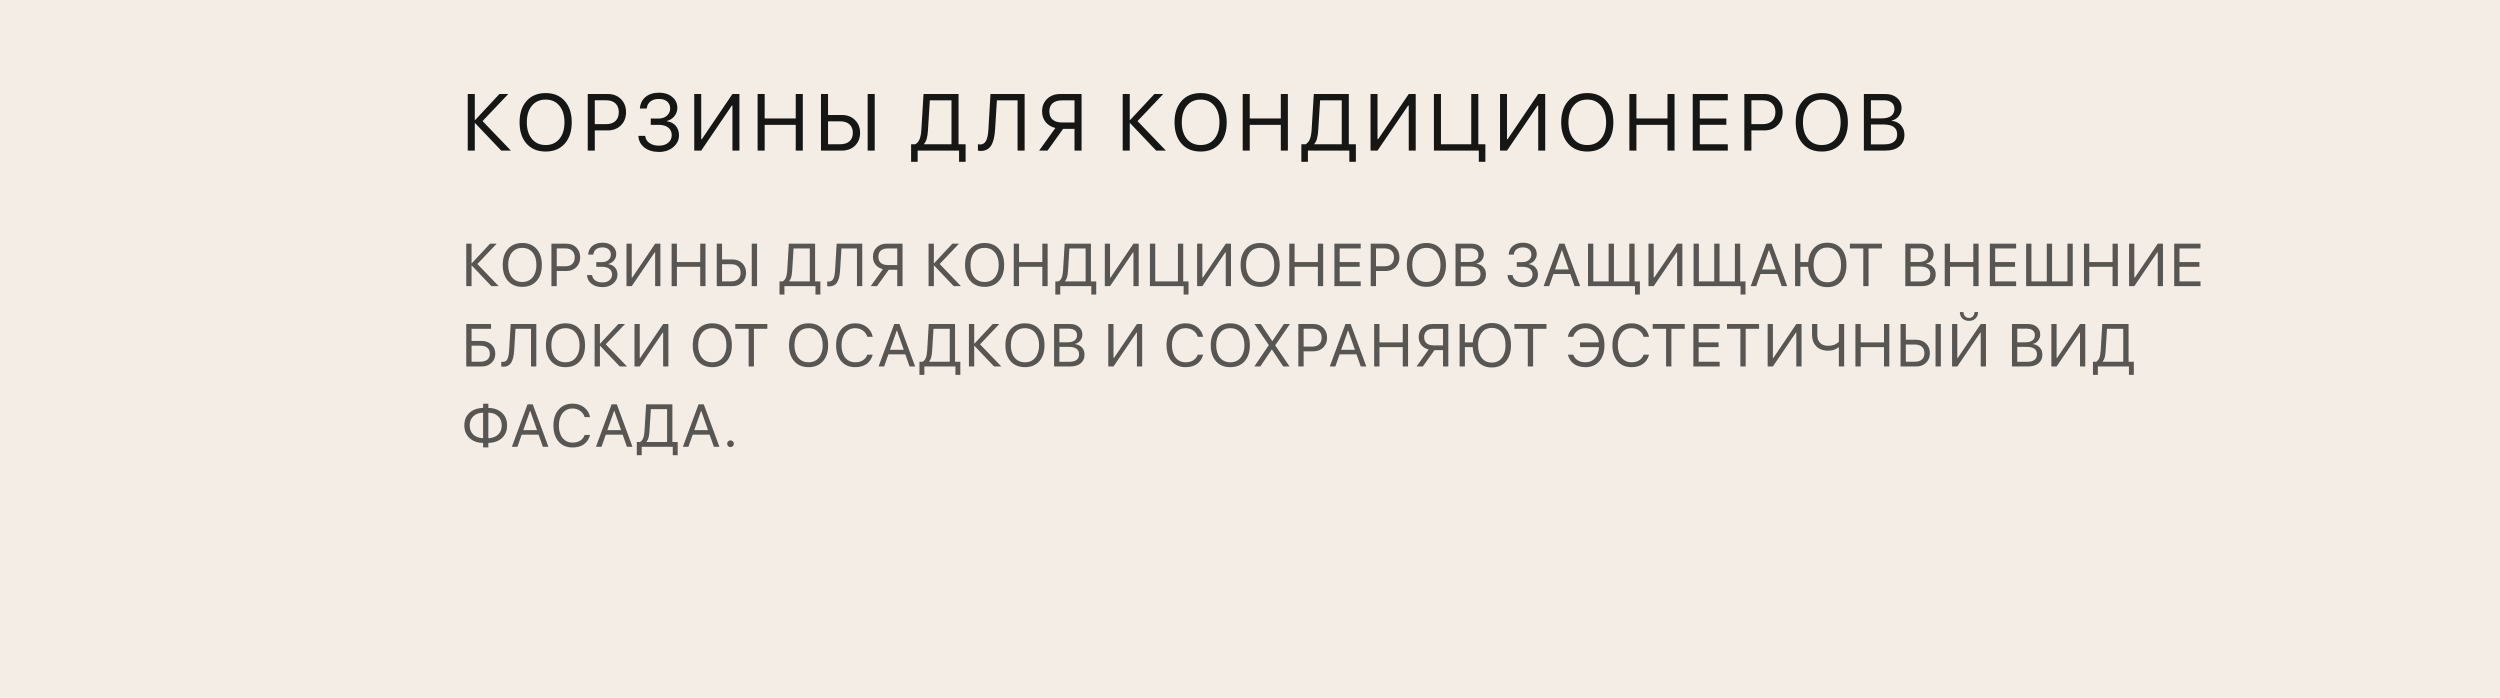 <?xml version="1.0" encoding="UTF-8"?> <svg xmlns="http://www.w3.org/2000/svg" width="498" height="139" viewBox="0 0 498 139" fill="none"> <rect width="498" height="139" fill="#F3EDE6"></rect> <path d="M95.094 52.588L99.33 57H97.883L93.981 52.893H93.934V57H92.879V48.545H93.934V52.441H93.981L97.613 48.545H98.938L95.094 52.588ZM101.193 49.582C101.892 48.797 102.841 48.404 104.041 48.404C105.24 48.404 106.189 48.797 106.888 49.582C107.587 50.367 107.937 51.432 107.937 52.775C107.937 54.119 107.587 55.184 106.888 55.969C106.189 56.75 105.24 57.141 104.041 57.141C102.841 57.141 101.892 56.75 101.193 55.969C100.494 55.184 100.144 54.119 100.144 52.775C100.144 51.432 100.494 50.367 101.193 49.582ZM106.091 50.297C105.587 49.684 104.904 49.377 104.041 49.377C103.177 49.377 102.492 49.684 101.984 50.297C101.48 50.906 101.228 51.732 101.228 52.775C101.228 53.815 101.48 54.641 101.984 55.254C102.492 55.863 103.177 56.168 104.041 56.168C104.904 56.168 105.587 55.863 106.091 55.254C106.599 54.641 106.853 53.815 106.853 52.775C106.853 51.732 106.599 50.906 106.091 50.297ZM109.847 48.545H112.864C113.657 48.545 114.306 48.799 114.81 49.307C115.317 49.81 115.571 50.461 115.571 51.258C115.571 52.059 115.317 52.713 114.81 53.221C114.302 53.728 113.649 53.982 112.853 53.982H110.901V57H109.847V48.545ZM110.901 49.482V53.045H112.589C113.19 53.045 113.657 52.889 113.989 52.576C114.321 52.26 114.487 51.82 114.487 51.258C114.487 50.695 114.321 50.26 113.989 49.951C113.661 49.639 113.194 49.482 112.589 49.482H110.901ZM118.782 53.15V52.213H119.924C120.44 52.213 120.862 52.072 121.19 51.791C121.518 51.506 121.682 51.143 121.682 50.701C121.682 50.264 121.532 49.918 121.231 49.664C120.93 49.41 120.52 49.283 120.001 49.283C119.477 49.283 119.053 49.41 118.729 49.664C118.409 49.918 118.227 50.268 118.184 50.713H117.159C117.213 49.978 117.497 49.4 118.008 48.978C118.524 48.557 119.202 48.346 120.042 48.346C120.831 48.346 121.479 48.559 121.987 48.984C122.499 49.406 122.754 49.947 122.754 50.607C122.754 51.076 122.608 51.492 122.315 51.855C122.026 52.219 121.649 52.457 121.184 52.57V52.617C121.747 52.691 122.19 52.918 122.514 53.297C122.838 53.672 123.001 54.147 123.001 54.721C123.001 55.416 122.713 56.004 122.139 56.484C121.565 56.961 120.86 57.199 120.024 57.199C119.133 57.199 118.405 56.98 117.838 56.543C117.272 56.102 116.969 55.52 116.93 54.797H117.95C117.997 55.242 118.206 55.598 118.577 55.863C118.952 56.129 119.43 56.262 120.012 56.262C120.579 56.262 121.038 56.117 121.389 55.828C121.741 55.535 121.917 55.156 121.917 54.691C121.917 54.207 121.745 53.83 121.401 53.56C121.057 53.287 120.581 53.15 119.971 53.15H118.782ZM130.506 57V50.273H130.412L125.842 57H124.799V48.545H125.842V55.295H125.936L130.506 48.545H131.549V57H130.506ZM140.537 57H139.482V53.15H134.841V57H133.787V48.545H134.841V52.201H139.482V48.545H140.537V57ZM142.775 57V48.545H143.829V51.68H145.898C146.694 51.68 147.347 51.93 147.855 52.43C148.362 52.926 148.616 53.565 148.616 54.346C148.616 55.127 148.364 55.766 147.86 56.262C147.357 56.754 146.706 57 145.909 57H142.775ZM143.829 56.051H145.634C146.239 56.051 146.706 55.902 147.034 55.605C147.366 55.309 147.532 54.889 147.532 54.346C147.532 53.799 147.366 53.377 147.034 53.08C146.706 52.779 146.239 52.629 145.634 52.629H143.829V56.051ZM150.802 57H149.747V48.545H150.802V57ZM157.803 53.889C157.772 54.412 157.713 54.836 157.627 55.16C157.545 55.484 157.406 55.766 157.211 56.004V56.051H161.313V49.494H158.078L157.803 53.889ZM156.256 57V58.67H155.278V56.051H155.904C156.197 55.895 156.412 55.639 156.549 55.283C156.69 54.924 156.778 54.451 156.813 53.865L157.135 48.545H162.367V56.051H163.422V58.67H162.444V57H156.256ZM171.759 57H170.705V49.494H167.617L167.347 53.836C167.277 54.961 167.07 55.779 166.726 56.291C166.386 56.799 165.875 57.053 165.191 57.053C165.035 57.053 164.898 57.033 164.781 56.994V56.051C164.867 56.074 164.972 56.086 165.097 56.086C165.5 56.086 165.797 55.908 165.988 55.553C166.183 55.197 166.304 54.611 166.351 53.795L166.656 48.545H171.759V57ZM178.732 52.799V49.494H176.868C176.263 49.494 175.794 49.637 175.462 49.922C175.134 50.207 174.97 50.613 174.97 51.141C174.97 51.672 175.134 52.082 175.462 52.371C175.794 52.656 176.263 52.799 176.868 52.799H178.732ZM177.032 53.748L174.7 57H173.446L175.872 53.619C175.271 53.478 174.788 53.188 174.425 52.746C174.066 52.301 173.886 51.766 173.886 51.141C173.886 50.375 174.138 49.752 174.642 49.272C175.15 48.787 175.8 48.545 176.593 48.545H179.786V57H178.732V53.748H177.032ZM187.186 52.588L191.422 57H189.975L186.073 52.893H186.026V57H184.971V48.545H186.026V52.441H186.073L189.705 48.545H191.03L187.186 52.588ZM193.285 49.582C193.984 48.797 194.933 48.404 196.133 48.404C197.332 48.404 198.281 48.797 198.98 49.582C199.679 50.367 200.029 51.432 200.029 52.775C200.029 54.119 199.679 55.184 198.98 55.969C198.281 56.75 197.332 57.141 196.133 57.141C194.933 57.141 193.984 56.75 193.285 55.969C192.586 55.184 192.236 54.119 192.236 52.775C192.236 51.432 192.586 50.367 193.285 49.582ZM198.183 50.297C197.679 49.684 196.996 49.377 196.133 49.377C195.269 49.377 194.584 49.684 194.076 50.297C193.572 50.906 193.32 51.732 193.32 52.775C193.32 53.815 193.572 54.641 194.076 55.254C194.584 55.863 195.269 56.168 196.133 56.168C196.996 56.168 197.679 55.863 198.183 55.254C198.691 54.641 198.945 53.815 198.945 52.775C198.945 51.732 198.691 50.906 198.183 50.297ZM208.689 57H207.634V53.15H202.993V57H201.939V48.545H202.993V52.201H207.634V48.545H208.689V57ZM212.749 53.889C212.718 54.412 212.659 54.836 212.573 55.16C212.491 55.484 212.352 55.766 212.157 56.004V56.051H216.259V49.494H213.024L212.749 53.889ZM211.202 57V58.67H210.223V56.051H210.85C211.143 55.895 211.358 55.639 211.495 55.283C211.636 54.924 211.723 54.451 211.759 53.865L212.081 48.545H217.313V56.051H218.368V58.67H217.389V57H211.202ZM225.785 57V50.273H225.692L221.121 57H220.078V48.545H221.121V55.295H221.215L225.785 48.545H226.828V57H225.785ZM236.754 58.67H235.775V57H229.066V48.545H230.121V56.051H234.644V48.545H235.699V56.051H236.754V58.67ZM244.171 57V50.273H244.077L239.507 57H238.464V48.545H239.507V55.295H239.601L244.171 48.545H245.214V57H244.171ZM248.173 49.582C248.872 48.797 249.821 48.404 251.02 48.404C252.22 48.404 253.169 48.797 253.868 49.582C254.567 50.367 254.917 51.432 254.917 52.775C254.917 54.119 254.567 55.184 253.868 55.969C253.169 56.75 252.22 57.141 251.02 57.141C249.821 57.141 248.872 56.75 248.173 55.969C247.474 55.184 247.124 54.119 247.124 52.775C247.124 51.432 247.474 50.367 248.173 49.582ZM253.071 50.297C252.567 49.684 251.884 49.377 251.02 49.377C250.157 49.377 249.472 49.684 248.964 50.297C248.46 50.906 248.208 51.732 248.208 52.775C248.208 53.815 248.46 54.641 248.964 55.254C249.472 55.863 250.157 56.168 251.02 56.168C251.884 56.168 252.567 55.863 253.071 55.254C253.579 54.641 253.833 53.815 253.833 52.775C253.833 51.732 253.579 50.906 253.071 50.297ZM263.577 57H262.522V53.15H257.881V57H256.827V48.545H257.881V52.201H262.522V48.545H263.577V57ZM271.053 56.051V57H265.814V48.545H271.053V49.494H266.869V52.207H270.836V53.145H266.869V56.051H271.053ZM273.044 48.545H276.062C276.855 48.545 277.503 48.799 278.007 49.307C278.515 49.81 278.769 50.461 278.769 51.258C278.769 52.059 278.515 52.713 278.007 53.221C277.499 53.728 276.847 53.982 276.05 53.982H274.099V57H273.044V48.545ZM274.099 49.482V53.045H275.787C276.388 53.045 276.855 52.889 277.187 52.576C277.519 52.26 277.685 51.82 277.685 51.258C277.685 50.695 277.519 50.26 277.187 49.951C276.859 49.639 276.392 49.482 275.787 49.482H274.099ZM281.288 49.582C281.987 48.797 282.936 48.404 284.136 48.404C285.335 48.404 286.284 48.797 286.983 49.582C287.683 50.367 288.032 51.432 288.032 52.775C288.032 54.119 287.683 55.184 286.983 55.969C286.284 56.75 285.335 57.141 284.136 57.141C282.936 57.141 281.987 56.75 281.288 55.969C280.589 55.184 280.239 54.119 280.239 52.775C280.239 51.432 280.589 50.367 281.288 49.582ZM286.186 50.297C285.683 49.684 284.999 49.377 284.136 49.377C283.272 49.377 282.587 49.684 282.079 50.297C281.575 50.906 281.323 51.732 281.323 52.775C281.323 53.815 281.575 54.641 282.079 55.254C282.587 55.863 283.272 56.168 284.136 56.168C284.999 56.168 285.683 55.863 286.186 55.254C286.694 54.641 286.948 53.815 286.948 52.775C286.948 51.732 286.694 50.906 286.186 50.297ZM293.135 57H289.942V48.545H293.147C293.87 48.545 294.454 48.738 294.899 49.125C295.348 49.512 295.573 50.022 295.573 50.654C295.573 51.096 295.43 51.496 295.145 51.855C294.864 52.211 294.52 52.426 294.114 52.5V52.547C294.688 52.621 295.145 52.846 295.485 53.221C295.829 53.596 296 54.065 296 54.627C296 55.373 295.747 55.955 295.239 56.373C294.735 56.791 294.034 57 293.135 57ZM290.997 49.477V52.19H292.579C293.204 52.19 293.68 52.068 294.008 51.826C294.34 51.584 294.506 51.234 294.506 50.777C294.506 50.359 294.368 50.039 294.09 49.816C293.813 49.59 293.418 49.477 292.907 49.477H290.997ZM290.997 56.068H292.977C293.614 56.068 294.096 55.941 294.424 55.688C294.752 55.434 294.916 55.062 294.916 54.574C294.916 53.59 294.237 53.098 292.877 53.098H290.997V56.068ZM302.146 53.15V52.213H303.289C303.804 52.213 304.226 52.072 304.554 51.791C304.882 51.506 305.046 51.143 305.046 50.701C305.046 50.264 304.896 49.918 304.595 49.664C304.294 49.41 303.884 49.283 303.365 49.283C302.841 49.283 302.417 49.41 302.093 49.664C301.773 49.918 301.591 50.268 301.548 50.713H300.523C300.578 49.978 300.861 49.4 301.373 48.978C301.888 48.557 302.566 48.346 303.406 48.346C304.195 48.346 304.843 48.559 305.351 48.984C305.863 49.406 306.119 49.947 306.119 50.607C306.119 51.076 305.972 51.492 305.679 51.855C305.39 52.219 305.013 52.457 304.548 52.57V52.617C305.111 52.691 305.554 52.918 305.878 53.297C306.203 53.672 306.365 54.147 306.365 54.721C306.365 55.416 306.078 56.004 305.503 56.484C304.929 56.961 304.224 57.199 303.388 57.199C302.498 57.199 301.769 56.98 301.203 56.543C300.636 56.102 300.334 55.52 300.294 54.797H301.314C301.361 55.242 301.57 55.598 301.941 55.863C302.316 56.129 302.794 56.262 303.376 56.262C303.943 56.262 304.402 56.117 304.753 55.828C305.105 55.535 305.281 55.156 305.281 54.691C305.281 54.207 305.109 53.83 304.765 53.56C304.421 53.287 303.945 53.15 303.335 53.15H302.146ZM313.659 57L312.81 54.58H309.446L308.597 57H307.489L310.606 48.545H311.649L314.767 57H313.659ZM311.11 49.828L309.757 53.684H312.499L311.146 49.828H311.11ZM326.667 58.67H325.688V57H316.331V48.545H317.385V56.051H320.444V48.545H321.499V56.051H324.557V48.545H325.612V56.051H326.667V58.67ZM334.084 57V50.273H333.99L329.42 57H328.377V48.545H329.42V55.295H329.514L334.084 48.545H335.127V57H334.084ZM347.701 58.67H346.722V57H337.365V48.545H338.42V56.051H341.478V48.545H342.533V56.051H345.591V48.545H346.646V56.051H347.701V58.67ZM354.907 57L354.058 54.58H350.694L349.845 57H348.737L351.855 48.545H352.898L356.015 57H354.907ZM352.359 49.828L351.005 53.684H353.747L352.394 49.828H352.359ZM364.006 57.199C362.874 57.199 361.971 56.838 361.299 56.115C360.628 55.389 360.258 54.4 360.192 53.15H358.633V57H357.579V48.545H358.633V52.201H360.204C360.301 51.006 360.686 50.065 361.358 49.377C362.034 48.69 362.917 48.346 364.006 48.346C365.186 48.346 366.116 48.744 366.796 49.541C367.475 50.334 367.815 51.41 367.815 52.77C367.815 54.129 367.475 55.207 366.796 56.004C366.12 56.801 365.19 57.199 364.006 57.199ZM365.999 50.25C365.514 49.629 364.85 49.318 364.006 49.318C363.163 49.318 362.495 49.629 362.003 50.25C361.51 50.871 361.264 51.711 361.264 52.77C361.264 53.828 361.506 54.67 361.991 55.295C362.479 55.916 363.151 56.227 364.006 56.227C364.85 56.227 365.514 55.914 365.999 55.289C366.487 54.664 366.731 53.824 366.731 52.77C366.731 51.707 366.487 50.867 365.999 50.25ZM372.221 57H371.166V49.494H368.5V48.545H374.887V49.494H372.221V57ZM382.732 57H379.538V48.545H382.743C383.466 48.545 384.05 48.738 384.495 49.125C384.945 49.512 385.169 50.022 385.169 50.654C385.169 51.096 385.027 51.496 384.741 51.855C384.46 52.211 384.116 52.426 383.71 52.5V52.547C384.284 52.621 384.741 52.846 385.081 53.221C385.425 53.596 385.597 54.065 385.597 54.627C385.597 55.373 385.343 55.955 384.835 56.373C384.331 56.791 383.63 57 382.732 57ZM380.593 49.477V52.19H382.175C382.8 52.19 383.277 52.068 383.605 51.826C383.937 51.584 384.103 51.234 384.103 50.777C384.103 50.359 383.964 50.039 383.687 49.816C383.409 49.59 383.015 49.477 382.503 49.477H380.593ZM380.593 56.068H382.573C383.21 56.068 383.693 55.941 384.021 55.688C384.349 55.434 384.513 55.062 384.513 54.574C384.513 53.59 383.833 53.098 382.474 53.098H380.593V56.068ZM394.139 57H393.085V53.15H388.444V57H387.389V48.545H388.444V52.201H393.085V48.545H394.139V57ZM401.615 56.051V57H396.377V48.545H401.615V49.494H397.432V52.207H401.399V53.145H397.432V56.051H401.615ZM403.607 57V48.545H404.662V56.051H407.72V48.545H408.775V56.051H411.834V48.545H412.888V57H403.607ZM421.876 57H420.822V53.15H416.181V57H415.126V48.545H416.181V52.201H420.822V48.545H421.876V57ZM429.821 57V50.273H429.727L425.157 57H424.114V48.545H425.157V55.295H425.251L429.821 48.545H430.864V57H429.821ZM438.34 56.051V57H433.102V48.545H438.34V49.494H434.157V52.207H438.123V53.145H434.157V56.051H438.34ZM98.662 70.463C98.662 71.209 98.408 71.818 97.9 72.291C97.397 72.764 96.748 73 95.955 73H92.879V64.545H97.818V65.494H93.934V67.914H95.943C96.74 67.914 97.393 68.152 97.9 68.629C98.408 69.102 98.662 69.713 98.662 70.463ZM93.934 72.051H95.68C96.285 72.051 96.752 71.914 97.08 71.641C97.412 71.363 97.578 70.971 97.578 70.463C97.578 69.951 97.412 69.557 97.08 69.279C96.752 69.002 96.285 68.863 95.68 68.863H93.934V72.051ZM106.83 73H105.775V65.494H102.687L102.418 69.836C102.347 70.961 102.14 71.779 101.796 72.291C101.457 72.799 100.945 73.053 100.261 73.053C100.105 73.053 99.968 73.033 99.851 72.994V72.051C99.937 72.074 100.043 72.086 100.168 72.086C100.57 72.086 100.867 71.908 101.058 71.553C101.253 71.197 101.375 70.611 101.421 69.795L101.726 64.545H106.83V73ZM109.794 65.582C110.493 64.797 111.442 64.404 112.642 64.404C113.841 64.404 114.79 64.797 115.489 65.582C116.189 66.367 116.538 67.432 116.538 68.775C116.538 70.119 116.189 71.184 115.489 71.969C114.79 72.75 113.841 73.141 112.642 73.141C111.442 73.141 110.493 72.75 109.794 71.969C109.095 71.184 108.745 70.119 108.745 68.775C108.745 67.432 109.095 66.367 109.794 65.582ZM114.692 66.297C114.189 65.684 113.505 65.377 112.642 65.377C111.778 65.377 111.093 65.684 110.585 66.297C110.081 66.906 109.829 67.732 109.829 68.775C109.829 69.814 110.081 70.641 110.585 71.254C111.093 71.863 111.778 72.168 112.642 72.168C113.505 72.168 114.189 71.863 114.692 71.254C115.2 70.641 115.454 69.814 115.454 68.775C115.454 67.732 115.2 66.906 114.692 66.297ZM120.663 68.588L124.899 73H123.452L119.549 68.893H119.503V73H118.448V64.545H119.503V68.441H119.549L123.182 64.545H124.506L120.663 68.588ZM132.1 73V66.273H132.006L127.436 73H126.393V64.545H127.436V71.295H127.529L132.1 64.545H133.143V73H132.1ZM139.042 65.582C139.741 64.797 140.691 64.404 141.89 64.404C143.089 64.404 144.038 64.797 144.737 65.582C145.437 66.367 145.786 67.432 145.786 68.775C145.786 70.119 145.437 71.184 144.737 71.969C144.038 72.75 143.089 73.141 141.89 73.141C140.691 73.141 139.741 72.75 139.042 71.969C138.343 71.184 137.993 70.119 137.993 68.775C137.993 67.432 138.343 66.367 139.042 65.582ZM143.941 66.297C143.437 65.684 142.753 65.377 141.89 65.377C141.026 65.377 140.341 65.684 139.833 66.297C139.329 66.906 139.077 67.732 139.077 68.775C139.077 69.814 139.329 70.641 139.833 71.254C140.341 71.863 141.026 72.168 141.89 72.168C142.753 72.168 143.437 71.863 143.941 71.254C144.448 70.641 144.702 69.814 144.702 68.775C144.702 67.732 144.448 66.906 143.941 66.297ZM150.186 73H149.131V65.494H146.465V64.545H152.852V65.494H150.186V73ZM158.224 65.582C158.924 64.797 159.873 64.404 161.072 64.404C162.271 64.404 163.22 64.797 163.92 65.582C164.619 66.367 164.968 67.432 164.968 68.775C164.968 70.119 164.619 71.184 163.92 71.969C163.22 72.75 162.271 73.141 161.072 73.141C159.873 73.141 158.924 72.75 158.224 71.969C157.525 71.184 157.175 70.119 157.175 68.775C157.175 67.432 157.525 66.367 158.224 65.582ZM163.123 66.297C162.619 65.684 161.935 65.377 161.072 65.377C160.209 65.377 159.523 65.684 159.015 66.297C158.511 66.906 158.259 67.732 158.259 68.775C158.259 69.814 158.511 70.641 159.015 71.254C159.523 71.863 160.209 72.168 161.072 72.168C161.935 72.168 162.619 71.863 163.123 71.254C163.631 70.641 163.884 69.814 163.884 68.775C163.884 67.732 163.631 66.906 163.123 66.297ZM170.359 73.141C169.191 73.141 168.263 72.748 167.575 71.963C166.892 71.174 166.55 70.109 166.55 68.769C166.55 67.441 166.896 66.383 167.587 65.594C168.279 64.801 169.202 64.404 170.359 64.404C171.257 64.404 172.023 64.65 172.655 65.143C173.292 65.631 173.689 66.281 173.845 67.094H172.767C172.614 66.57 172.32 66.154 171.882 65.846C171.445 65.533 170.937 65.377 170.359 65.377C169.534 65.377 168.874 65.686 168.378 66.303C167.882 66.92 167.634 67.742 167.634 68.769C167.634 69.809 167.88 70.635 168.372 71.248C168.864 71.861 169.529 72.168 170.364 72.168C170.962 72.168 171.47 72.035 171.888 71.769C172.306 71.504 172.599 71.129 172.767 70.644H173.845C173.638 71.449 173.234 72.066 172.632 72.496C172.03 72.926 171.273 73.141 170.359 73.141ZM181.186 73L180.337 70.58H176.973L176.124 73H175.016L178.134 64.545H179.176L182.294 73H181.186ZM178.637 65.828L177.284 69.684H180.026L178.673 65.828H178.637ZM185.68 69.889C185.649 70.412 185.59 70.836 185.504 71.16C185.422 71.484 185.283 71.766 185.088 72.004V72.051H189.19V65.494H185.955L185.68 69.889ZM184.133 73V74.67H183.155V72.051H183.781C184.074 71.894 184.289 71.639 184.426 71.283C184.567 70.924 184.655 70.451 184.69 69.865L185.012 64.545H190.244V72.051H191.299V74.67H190.321V73H184.133ZM195.224 68.588L199.461 73H198.013L194.111 68.893H194.064V73H193.01V64.545H194.064V68.441H194.111L197.744 64.545H199.068L195.224 68.588ZM201.324 65.582C202.023 64.797 202.972 64.404 204.171 64.404C205.37 64.404 206.32 64.797 207.019 65.582C207.718 66.367 208.068 67.432 208.068 68.775C208.068 70.119 207.718 71.184 207.019 71.969C206.32 72.75 205.37 73.141 204.171 73.141C202.972 73.141 202.023 72.75 201.324 71.969C200.624 71.184 200.275 70.119 200.275 68.775C200.275 67.432 200.624 66.367 201.324 65.582ZM206.222 66.297C205.718 65.684 205.034 65.377 204.171 65.377C203.308 65.377 202.622 65.684 202.115 66.297C201.611 66.906 201.359 67.732 201.359 68.775C201.359 69.814 201.611 70.641 202.115 71.254C202.622 71.863 203.308 72.168 204.171 72.168C205.034 72.168 205.718 71.863 206.222 71.254C206.73 70.641 206.984 69.814 206.984 68.775C206.984 67.732 206.73 66.906 206.222 66.297ZM213.171 73H209.977V64.545H213.182C213.905 64.545 214.489 64.738 214.934 65.125C215.384 65.512 215.608 66.022 215.608 66.654C215.608 67.096 215.466 67.496 215.18 67.856C214.899 68.211 214.555 68.426 214.149 68.5V68.547C214.723 68.621 215.18 68.846 215.52 69.221C215.864 69.596 216.036 70.064 216.036 70.627C216.036 71.373 215.782 71.955 215.274 72.373C214.77 72.791 214.069 73 213.171 73ZM211.032 65.477V68.189H212.614C213.239 68.189 213.716 68.068 214.044 67.826C214.376 67.584 214.542 67.234 214.542 66.777C214.542 66.359 214.403 66.039 214.126 65.816C213.848 65.59 213.454 65.477 212.942 65.477H211.032ZM211.032 72.068H213.012C213.649 72.068 214.132 71.941 214.46 71.688C214.788 71.434 214.952 71.062 214.952 70.574C214.952 69.59 214.272 69.098 212.913 69.098H211.032V72.068ZM226.476 73V66.273H226.383L221.812 73H220.769V64.545H221.812V71.295H221.906L226.476 64.545H227.519V73H226.476ZM236.179 73.141C235.011 73.141 234.083 72.748 233.395 71.963C232.712 71.174 232.37 70.109 232.37 68.769C232.37 67.441 232.716 66.383 233.407 65.594C234.099 64.801 235.022 64.404 236.179 64.404C237.077 64.404 237.843 64.65 238.475 65.143C239.112 65.631 239.509 66.281 239.665 67.094H238.587C238.434 66.57 238.14 66.154 237.702 65.846C237.265 65.533 236.757 65.377 236.179 65.377C235.354 65.377 234.694 65.686 234.198 66.303C233.702 66.92 233.454 67.742 233.454 68.769C233.454 69.809 233.7 70.635 234.192 71.248C234.684 71.861 235.349 72.168 236.184 72.168C236.782 72.168 237.29 72.035 237.708 71.769C238.126 71.504 238.419 71.129 238.587 70.644H239.665C239.458 71.449 239.054 72.066 238.452 72.496C237.85 72.926 237.093 73.141 236.179 73.141ZM242.231 65.582C242.93 64.797 243.879 64.404 245.079 64.404C246.278 64.404 247.227 64.797 247.926 65.582C248.625 66.367 248.975 67.432 248.975 68.775C248.975 70.119 248.625 71.184 247.926 71.969C247.227 72.75 246.278 73.141 245.079 73.141C243.879 73.141 242.93 72.75 242.231 71.969C241.532 71.184 241.182 70.119 241.182 68.775C241.182 67.432 241.532 66.367 242.231 65.582ZM247.129 66.297C246.625 65.684 245.942 65.377 245.079 65.377C244.215 65.377 243.53 65.684 243.022 66.297C242.518 66.906 242.266 67.732 242.266 68.775C242.266 69.814 242.518 70.641 243.022 71.254C243.53 71.863 244.215 72.168 245.079 72.168C245.942 72.168 246.625 71.863 247.129 71.254C247.637 70.641 247.891 69.814 247.891 68.775C247.891 67.732 247.637 66.906 247.129 66.297ZM249.859 73L252.736 68.764V68.723L249.894 64.545H251.166L253.422 67.943H253.463L255.748 64.545H256.949L254.031 68.775V68.811L256.885 73H255.619L253.375 69.631H253.334L251.055 73H249.859ZM258.63 64.545H261.648C262.441 64.545 263.089 64.799 263.593 65.307C264.101 65.811 264.355 66.461 264.355 67.258C264.355 68.059 264.101 68.713 263.593 69.221C263.085 69.728 262.433 69.982 261.636 69.982H259.685V73H258.63V64.545ZM259.685 65.482V69.045H261.372C261.974 69.045 262.441 68.889 262.773 68.576C263.105 68.26 263.271 67.82 263.271 67.258C263.271 66.695 263.105 66.26 262.773 65.951C262.445 65.639 261.978 65.482 261.372 65.482H259.685ZM271.063 73L270.214 70.58H266.851L266.001 73H264.894L268.011 64.545H269.054L272.171 73H271.063ZM268.515 65.828L267.161 69.684H269.903L268.55 65.828H268.515ZM280.485 73H279.43V69.15H274.79V73H273.735V64.545H274.79V68.201H279.43V64.545H280.485V73ZM287.451 68.799V65.494H285.588C284.982 65.494 284.514 65.637 284.182 65.922C283.854 66.207 283.689 66.613 283.689 67.141C283.689 67.672 283.854 68.082 284.182 68.371C284.514 68.656 284.982 68.799 285.588 68.799H287.451ZM285.752 69.748L283.42 73H282.166L284.592 69.619C283.99 69.478 283.508 69.188 283.145 68.746C282.785 68.301 282.605 67.766 282.605 67.141C282.605 66.375 282.857 65.752 283.361 65.272C283.869 64.787 284.52 64.545 285.312 64.545H288.506V73H287.451V69.748H285.752ZM297.177 73.199C296.044 73.199 295.142 72.838 294.47 72.115C293.798 71.389 293.429 70.4 293.363 69.15H291.804V73H290.75V64.545H291.804V68.201H293.375C293.472 67.006 293.857 66.064 294.529 65.377C295.205 64.689 296.087 64.346 297.177 64.346C298.357 64.346 299.287 64.744 299.966 65.541C300.646 66.334 300.986 67.41 300.986 68.769C300.986 70.129 300.646 71.207 299.966 72.004C299.291 72.801 298.361 73.199 297.177 73.199ZM299.169 66.25C298.685 65.629 298.021 65.318 297.177 65.318C296.334 65.318 295.666 65.629 295.173 66.25C294.681 66.871 294.435 67.711 294.435 68.769C294.435 69.828 294.677 70.67 295.162 71.295C295.65 71.916 296.322 72.227 297.177 72.227C298.021 72.227 298.685 71.914 299.169 71.289C299.658 70.664 299.902 69.824 299.902 68.769C299.902 67.707 299.658 66.867 299.169 66.25ZM305.392 73H304.337V65.494H301.671V64.545H308.058V65.494H305.392V73ZM315.826 73.141C314.908 73.141 314.145 72.926 313.535 72.496C312.926 72.062 312.518 71.445 312.311 70.644H313.389C313.557 71.129 313.854 71.504 314.279 71.769C314.705 72.035 315.219 72.168 315.82 72.168C316.606 72.168 317.24 71.897 317.725 71.353C318.213 70.807 318.475 70.072 318.51 69.15H314.742V68.201H318.492C318.43 67.338 318.156 66.652 317.672 66.144C317.191 65.633 316.576 65.377 315.826 65.377C315.244 65.377 314.731 65.533 314.285 65.846C313.84 66.158 313.541 66.574 313.389 67.094H312.311C312.467 66.285 312.865 65.635 313.506 65.143C314.15 64.65 314.924 64.404 315.826 64.404C316.982 64.404 317.9 64.801 318.58 65.594C319.264 66.383 319.606 67.441 319.606 68.769C319.606 70.109 319.266 71.174 318.586 71.963C317.91 72.748 316.99 73.141 315.826 73.141ZM325.002 73.141C323.834 73.141 322.906 72.748 322.218 71.963C321.535 71.174 321.193 70.109 321.193 68.769C321.193 67.441 321.539 66.383 322.23 65.594C322.921 64.801 323.845 64.404 325.002 64.404C325.9 64.404 326.666 64.65 327.298 65.143C327.935 65.631 328.332 66.281 328.488 67.094H327.41C327.257 66.57 326.962 66.154 326.525 65.846C326.087 65.533 325.58 65.377 325.002 65.377C324.177 65.377 323.517 65.686 323.021 66.303C322.525 66.92 322.277 67.742 322.277 68.769C322.277 69.809 322.523 70.635 323.015 71.248C323.507 71.861 324.171 72.168 325.007 72.168C325.605 72.168 326.113 72.035 326.531 71.769C326.949 71.504 327.242 71.129 327.41 70.644H328.488C328.281 71.449 327.877 72.066 327.275 72.496C326.673 72.926 325.916 73.141 325.002 73.141ZM332.941 73H331.886V65.494H329.22V64.545H335.607V65.494H332.941V73ZM342.555 72.051V73H337.317V64.545H342.555V65.494H338.372V68.207H342.339V69.144H338.372V72.051H342.555ZM347.74 73H346.686V65.494H344.02V64.545H350.406V65.494H347.74V73ZM357.824 73V66.273H357.73L353.16 73H352.117V64.545H353.16V71.295H353.254L357.824 64.545H358.867V73H357.824ZM367.357 73H366.302V69.203H366.208C365.654 69.641 364.98 69.859 364.187 69.859C363.667 69.859 363.2 69.779 362.786 69.619C362.372 69.459 362.032 69.238 361.767 68.957C361.505 68.672 361.304 68.344 361.163 67.973C361.027 67.598 360.958 67.191 360.958 66.754V64.545H362.013V66.76C362.013 67.42 362.2 67.939 362.575 68.318C362.954 68.697 363.491 68.887 364.187 68.887C364.624 68.887 365.027 68.814 365.394 68.67C365.761 68.522 366.064 68.328 366.302 68.09V64.545H367.357V73ZM376.35 73H375.296V69.15H370.655V73H369.6V64.545H370.655V68.201H375.296V64.545H376.35V73ZM378.588 73V64.545H379.643V67.68H381.711C382.508 67.68 383.16 67.93 383.668 68.43C384.176 68.926 384.43 69.564 384.43 70.346C384.43 71.127 384.178 71.766 383.674 72.262C383.17 72.754 382.52 73 381.723 73H378.588ZM379.643 72.051H381.448C382.053 72.051 382.52 71.902 382.848 71.606C383.18 71.309 383.346 70.889 383.346 70.346C383.346 69.799 383.18 69.377 382.848 69.08C382.52 68.779 382.053 68.629 381.448 68.629H379.643V72.051ZM386.615 73H385.561V64.545H386.615V73ZM394.56 73V66.273H394.467L389.896 73H388.853V64.545H389.896V71.295H389.99L394.56 64.545H395.603V73H394.56ZM390.406 62.166H391.127C391.127 62.498 391.23 62.777 391.437 63.004C391.644 63.227 391.906 63.338 392.222 63.338C392.539 63.338 392.801 63.227 393.008 63.004C393.215 62.777 393.318 62.498 393.318 62.166H394.039C394.039 62.682 393.869 63.103 393.529 63.432C393.193 63.756 392.758 63.918 392.222 63.918C391.687 63.918 391.25 63.756 390.91 63.432C390.574 63.103 390.406 62.682 390.406 62.166ZM403.975 73H400.782V64.545H403.987C404.71 64.545 405.294 64.738 405.739 65.125C406.188 65.512 406.413 66.022 406.413 66.654C406.413 67.096 406.27 67.496 405.985 67.856C405.704 68.211 405.36 68.426 404.954 68.5V68.547C405.528 68.621 405.985 68.846 406.325 69.221C406.669 69.596 406.841 70.064 406.841 70.627C406.841 71.373 406.587 71.955 406.079 72.373C405.575 72.791 404.874 73 403.975 73ZM401.837 65.477V68.189H403.419C404.044 68.189 404.52 68.068 404.848 67.826C405.18 67.584 405.346 67.234 405.346 66.777C405.346 66.359 405.208 66.039 404.93 65.816C404.653 65.59 404.259 65.477 403.747 65.477H401.837ZM401.837 72.068H403.817C404.454 72.068 404.936 71.941 405.264 71.688C405.593 71.434 405.757 71.062 405.757 70.574C405.757 69.59 405.077 69.098 403.718 69.098H401.837V72.068ZM414.34 73V66.273H414.246L409.676 73H408.633V64.545H409.676V71.295H409.77L414.34 64.545H415.383V73H414.34ZM419.443 69.889C419.412 70.412 419.353 70.836 419.267 71.16C419.185 71.484 419.047 71.766 418.851 72.004V72.051H422.953V65.494H419.719L419.443 69.889ZM417.896 73V74.67H416.918V72.051H417.545C417.838 71.894 418.053 71.639 418.189 71.283C418.33 70.924 418.418 70.451 418.453 69.865L418.775 64.545H424.008V72.051H425.062V74.67H424.084V73H417.896ZM96.236 87.289V82.197C95.412 82.228 94.76 82.473 94.279 82.93C93.803 83.383 93.564 83.986 93.564 84.74C93.564 85.502 93.803 86.111 94.279 86.568C94.76 87.022 95.412 87.262 96.236 87.289ZM99.945 84.746C99.945 83.988 99.707 83.381 99.231 82.924C98.754 82.467 98.103 82.225 97.279 82.197V87.289C98.103 87.258 98.754 87.016 99.231 86.562C99.707 86.106 99.945 85.5 99.945 84.746ZM96.236 88.232C95.092 88.205 94.182 87.877 93.506 87.248C92.834 86.619 92.498 85.783 92.498 84.74C92.498 83.701 92.834 82.869 93.506 82.244C94.178 81.615 95.088 81.285 96.236 81.254V80.428H97.279V81.254C98.424 81.281 99.332 81.609 100.004 82.238C100.676 82.867 101.012 83.703 101.012 84.746C101.012 85.785 100.676 86.619 100.004 87.248C99.332 87.873 98.424 88.201 97.279 88.232V89.117H96.236V88.232ZM108.136 89L107.287 86.58H103.923L103.074 89H101.966L105.084 80.545H106.126L109.244 89H108.136ZM105.587 81.828L104.234 85.684H106.976L105.623 81.828H105.587ZM114.054 89.141C112.886 89.141 111.958 88.748 111.271 87.963C110.587 87.174 110.245 86.109 110.245 84.769C110.245 83.441 110.591 82.383 111.282 81.594C111.974 80.801 112.897 80.404 114.054 80.404C114.952 80.404 115.718 80.65 116.351 81.143C116.987 81.631 117.384 82.281 117.54 83.094H116.462C116.31 82.57 116.015 82.154 115.577 81.846C115.14 81.533 114.632 81.377 114.054 81.377C113.23 81.377 112.569 81.686 112.073 82.303C111.577 82.92 111.329 83.742 111.329 84.769C111.329 85.809 111.575 86.635 112.067 87.248C112.56 87.861 113.224 88.168 114.06 88.168C114.657 88.168 115.165 88.035 115.583 87.769C116.001 87.504 116.294 87.129 116.462 86.644H117.54C117.333 87.449 116.929 88.066 116.327 88.496C115.726 88.926 114.968 89.141 114.054 89.141ZM124.881 89L124.032 86.58H120.669L119.819 89H118.711L121.829 80.545H122.872L125.989 89H124.881ZM122.333 81.828L120.979 85.684H123.721L122.368 81.828H122.333ZM129.375 85.889C129.344 86.412 129.285 86.836 129.199 87.16C129.117 87.484 128.979 87.766 128.783 88.004V88.051H132.885V81.494H129.65L129.375 85.889ZM127.828 89V90.67H126.85V88.051H127.477C127.77 87.894 127.984 87.639 128.121 87.283C128.262 86.924 128.35 86.451 128.385 85.865L128.707 80.545H133.94V88.051H134.994V90.67H134.016V89H127.828ZM142.201 89L141.351 86.58H137.988L137.138 89H136.031L139.148 80.545H140.191L143.308 89H142.201ZM139.652 81.828L138.298 85.684H141.041L139.687 81.828H139.652ZM145.991 88.865C145.862 88.994 145.704 89.059 145.517 89.059C145.329 89.059 145.171 88.994 145.042 88.865C144.913 88.736 144.849 88.578 144.849 88.391C144.849 88.203 144.913 88.045 145.042 87.916C145.171 87.787 145.329 87.723 145.517 87.723C145.704 87.723 145.862 87.787 145.991 87.916C146.12 88.045 146.185 88.203 146.185 88.391C146.185 88.578 146.12 88.736 145.991 88.865Z" fill="#161615" fill-opacity="0.7"></path> <path d="M96.125 24.117L101.773 30H99.844L94.641 24.523H94.578V30H93.172V18.727H94.578V23.922H94.641L99.484 18.727H101.25L96.125 24.117ZM104.897 20.109C105.829 19.062 107.095 18.539 108.694 18.539C110.293 18.539 111.559 19.062 112.491 20.109C113.423 21.156 113.889 22.576 113.889 24.367C113.889 26.159 113.423 27.578 112.491 28.625C111.559 29.667 110.293 30.188 108.694 30.188C107.095 30.188 105.829 29.667 104.897 28.625C103.965 27.578 103.499 26.159 103.499 24.367C103.499 22.576 103.965 21.156 104.897 20.109ZM111.428 21.062C110.757 20.245 109.845 19.836 108.694 19.836C107.543 19.836 106.629 20.245 105.952 21.062C105.28 21.875 104.944 22.977 104.944 24.367C104.944 25.753 105.28 26.854 105.952 27.672C106.629 28.484 107.543 28.891 108.694 28.891C109.845 28.891 110.757 28.484 111.428 27.672C112.106 26.854 112.444 25.753 112.444 24.367C112.444 22.977 112.106 21.875 111.428 21.062ZM117.076 18.727H121.099C122.156 18.727 123.021 19.065 123.693 19.742C124.37 20.414 124.708 21.281 124.708 22.344C124.708 23.412 124.37 24.284 123.693 24.961C123.016 25.638 122.146 25.977 121.083 25.977H118.482V30H117.076V18.727ZM118.482 19.977V24.727H120.732C121.534 24.727 122.156 24.518 122.599 24.102C123.042 23.68 123.263 23.094 123.263 22.344C123.263 21.594 123.042 21.013 122.599 20.602C122.162 20.185 121.539 19.977 120.732 19.977H118.482ZM129.629 24.867V23.617H131.153C131.84 23.617 132.403 23.43 132.84 23.055C133.278 22.674 133.496 22.19 133.496 21.602C133.496 21.018 133.296 20.557 132.895 20.219C132.494 19.88 131.947 19.711 131.254 19.711C130.556 19.711 129.991 19.88 129.559 20.219C129.132 20.557 128.889 21.023 128.832 21.617H127.465C127.538 20.638 127.916 19.867 128.598 19.305C129.285 18.742 130.189 18.461 131.309 18.461C132.361 18.461 133.225 18.745 133.903 19.312C134.585 19.875 134.926 20.596 134.926 21.477C134.926 22.102 134.731 22.656 134.34 23.141C133.955 23.625 133.452 23.943 132.832 24.094V24.156C133.582 24.255 134.173 24.557 134.606 25.062C135.038 25.562 135.254 26.195 135.254 26.961C135.254 27.888 134.871 28.672 134.106 29.312C133.34 29.948 132.4 30.266 131.285 30.266C130.098 30.266 129.126 29.974 128.371 29.391C127.616 28.802 127.212 28.026 127.16 27.062H128.52C128.582 27.656 128.861 28.13 129.356 28.484C129.856 28.838 130.494 29.016 131.27 29.016C132.025 29.016 132.637 28.823 133.106 28.438C133.574 28.047 133.809 27.542 133.809 26.922C133.809 26.276 133.58 25.773 133.121 25.414C132.663 25.049 132.028 24.867 131.215 24.867H129.629ZM145.901 30V21.031H145.776L139.682 30H138.292V18.727H139.682V27.727H139.807L145.901 18.727H147.292V30H145.901ZM159.916 30H158.509V24.867H152.322V30H150.916V18.727H152.322V23.602H158.509V18.727H159.916V30ZM163.539 30V18.727H164.946V22.906H167.703C168.766 22.906 169.636 23.24 170.313 23.906C170.99 24.568 171.328 25.419 171.328 26.461C171.328 27.503 170.993 28.354 170.321 29.016C169.649 29.672 168.782 30 167.719 30H163.539ZM164.946 28.734H167.352C168.159 28.734 168.782 28.537 169.219 28.141C169.662 27.745 169.883 27.185 169.883 26.461C169.883 25.732 169.662 25.169 169.219 24.773C168.782 24.372 168.159 24.172 167.352 24.172H164.946V28.734ZM174.243 30H172.836V18.727H174.243V30ZM184.857 25.852C184.816 26.549 184.737 27.115 184.623 27.547C184.513 27.979 184.329 28.354 184.068 28.672V28.734H189.537V19.992H185.224L184.857 25.852ZM182.795 30V32.227H181.49V28.734H182.326C182.717 28.526 183.003 28.185 183.185 27.711C183.373 27.232 183.49 26.602 183.537 25.82L183.967 18.727H190.943V28.734H192.349V32.227H191.045V30H182.795ZM204.106 30H202.7V19.992H198.582L198.223 25.781C198.129 27.281 197.853 28.372 197.395 29.055C196.942 29.732 196.26 30.07 195.348 30.07C195.14 30.07 194.957 30.044 194.801 29.992V28.734C194.916 28.766 195.056 28.781 195.223 28.781C195.76 28.781 196.155 28.544 196.411 28.07C196.671 27.596 196.832 26.815 196.895 25.727L197.301 18.727H204.106V30ZM214.042 24.398V19.992H211.558C210.751 19.992 210.126 20.182 209.683 20.562C209.245 20.943 209.027 21.484 209.027 22.188C209.027 22.896 209.245 23.443 209.683 23.828C210.126 24.208 210.751 24.398 211.558 24.398H214.042ZM211.777 25.664L208.667 30H206.995L210.23 25.492C209.428 25.305 208.784 24.917 208.3 24.328C207.821 23.734 207.581 23.021 207.581 22.188C207.581 21.167 207.917 20.336 208.589 19.695C209.266 19.049 210.133 18.727 211.191 18.727H215.448V30H214.042V25.664H211.777ZM226.594 24.117L232.243 30H230.313L225.11 24.523H225.048V30H223.641V18.727H225.048V23.922H225.11L229.954 18.727H231.719L226.594 24.117ZM235.367 20.109C236.299 19.062 237.564 18.539 239.163 18.539C240.762 18.539 242.028 19.062 242.96 20.109C243.893 21.156 244.359 22.576 244.359 24.367C244.359 26.159 243.893 27.578 242.96 28.625C242.028 29.667 240.762 30.188 239.163 30.188C237.564 30.188 236.299 29.667 235.367 28.625C234.434 27.578 233.968 26.159 233.968 24.367C233.968 22.576 234.434 21.156 235.367 20.109ZM241.898 21.062C241.226 20.245 240.314 19.836 239.163 19.836C238.012 19.836 237.098 20.245 236.421 21.062C235.749 21.875 235.413 22.977 235.413 24.367C235.413 25.753 235.749 26.854 236.421 27.672C237.098 28.484 238.012 28.891 239.163 28.891C240.314 28.891 241.226 28.484 241.898 27.672C242.575 26.854 242.913 25.753 242.913 24.367C242.913 22.977 242.575 21.875 241.898 21.062ZM256.545 30H255.139V24.867H248.951V30H247.545V18.727H248.951V23.602H255.139V18.727H256.545V30ZM262.598 25.852C262.557 26.549 262.479 27.115 262.364 27.547C262.255 27.979 262.07 28.354 261.809 28.672V28.734H267.278V19.992H262.966L262.598 25.852ZM260.536 30V32.227H259.231V28.734H260.067C260.458 28.526 260.744 28.185 260.927 27.711C261.114 27.232 261.231 26.602 261.278 25.82L261.708 18.727H268.684V28.734H270.091V32.227H268.786V30H260.536ZM280.621 30V21.031H280.496L274.402 30H273.011V18.727H274.402V27.727H274.527L280.621 18.727H282.011V30H280.621ZM295.885 32.227H294.58V30H285.635V18.727H287.041V28.734H293.072V18.727H294.479V28.734H295.885V32.227ZM306.415 30V21.031H306.29L300.196 30H298.806V18.727H300.196V27.727H300.321L306.415 18.727H307.806V30H306.415ZM312.39 20.109C313.323 19.062 314.588 18.539 316.187 18.539C317.786 18.539 319.052 19.062 319.984 20.109C320.916 21.156 321.382 22.576 321.382 24.367C321.382 26.159 320.916 27.578 319.984 28.625C319.052 29.667 317.786 30.188 316.187 30.188C314.588 30.188 313.323 29.667 312.39 28.625C311.458 27.578 310.992 26.159 310.992 24.367C310.992 22.576 311.458 21.156 312.39 20.109ZM318.922 21.062C318.25 20.245 317.338 19.836 316.187 19.836C315.036 19.836 314.122 20.245 313.445 21.062C312.773 21.875 312.437 22.977 312.437 24.367C312.437 25.753 312.773 26.854 313.445 27.672C314.122 28.484 315.036 28.891 316.187 28.891C317.338 28.891 318.25 28.484 318.922 27.672C319.599 26.854 319.937 25.753 319.937 24.367C319.937 22.977 319.599 21.875 318.922 21.062ZM333.569 30H332.163V24.867H325.975V30H324.569V18.727H325.975V23.602H332.163V18.727H333.569V30ZM344.177 28.734V30H337.193V18.727H344.177V19.992H338.599V23.609H343.888V24.859H338.599V28.734H344.177ZM347.473 18.727H351.496C352.553 18.727 353.418 19.065 354.09 19.742C354.767 20.414 355.105 21.281 355.105 22.344C355.105 23.412 354.767 24.284 354.09 24.961C353.413 25.638 352.543 25.977 351.48 25.977H348.879V30H347.473V18.727ZM348.879 19.977V24.727H351.129C351.931 24.727 352.553 24.518 352.996 24.102C353.439 23.68 353.66 23.094 353.66 22.344C353.66 21.594 353.439 21.013 352.996 20.602C352.558 20.185 351.936 19.977 351.129 19.977H348.879ZM359.104 20.109C360.036 19.062 361.302 18.539 362.901 18.539C364.5 18.539 365.766 19.062 366.698 20.109C367.63 21.156 368.096 22.576 368.096 24.367C368.096 26.159 367.63 27.578 366.698 28.625C365.766 29.667 364.5 30.188 362.901 30.188C361.302 30.188 360.036 29.667 359.104 28.625C358.172 27.578 357.706 26.159 357.706 24.367C357.706 22.576 358.172 21.156 359.104 20.109ZM365.635 21.062C364.963 20.245 364.052 19.836 362.901 19.836C361.75 19.836 360.836 20.245 360.159 21.062C359.487 21.875 359.151 22.977 359.151 24.367C359.151 25.753 359.487 26.854 360.159 27.672C360.836 28.484 361.75 28.891 362.901 28.891C364.052 28.891 364.963 28.484 365.635 27.672C366.312 26.854 366.651 25.753 366.651 24.367C366.651 22.977 366.312 21.875 365.635 21.062ZM375.54 30H371.283V18.727H375.556C376.519 18.727 377.298 18.984 377.892 19.5C378.491 20.016 378.79 20.695 378.79 21.539C378.79 22.128 378.6 22.662 378.22 23.141C377.845 23.615 377.387 23.901 376.845 24V24.062C377.611 24.162 378.22 24.461 378.673 24.961C379.131 25.461 379.361 26.086 379.361 26.836C379.361 27.831 379.022 28.607 378.345 29.164C377.673 29.721 376.738 30 375.54 30ZM372.689 19.969V23.586H374.798C375.631 23.586 376.267 23.424 376.704 23.102C377.147 22.779 377.368 22.312 377.368 21.703C377.368 21.146 377.184 20.719 376.814 20.422C376.444 20.12 375.918 19.969 375.236 19.969H372.689ZM372.689 28.758H375.329C376.178 28.758 376.822 28.588 377.259 28.25C377.697 27.912 377.915 27.417 377.915 26.766C377.915 25.453 377.009 24.797 375.197 24.797H372.689V28.758Z" fill="#161615"></path> </svg> 